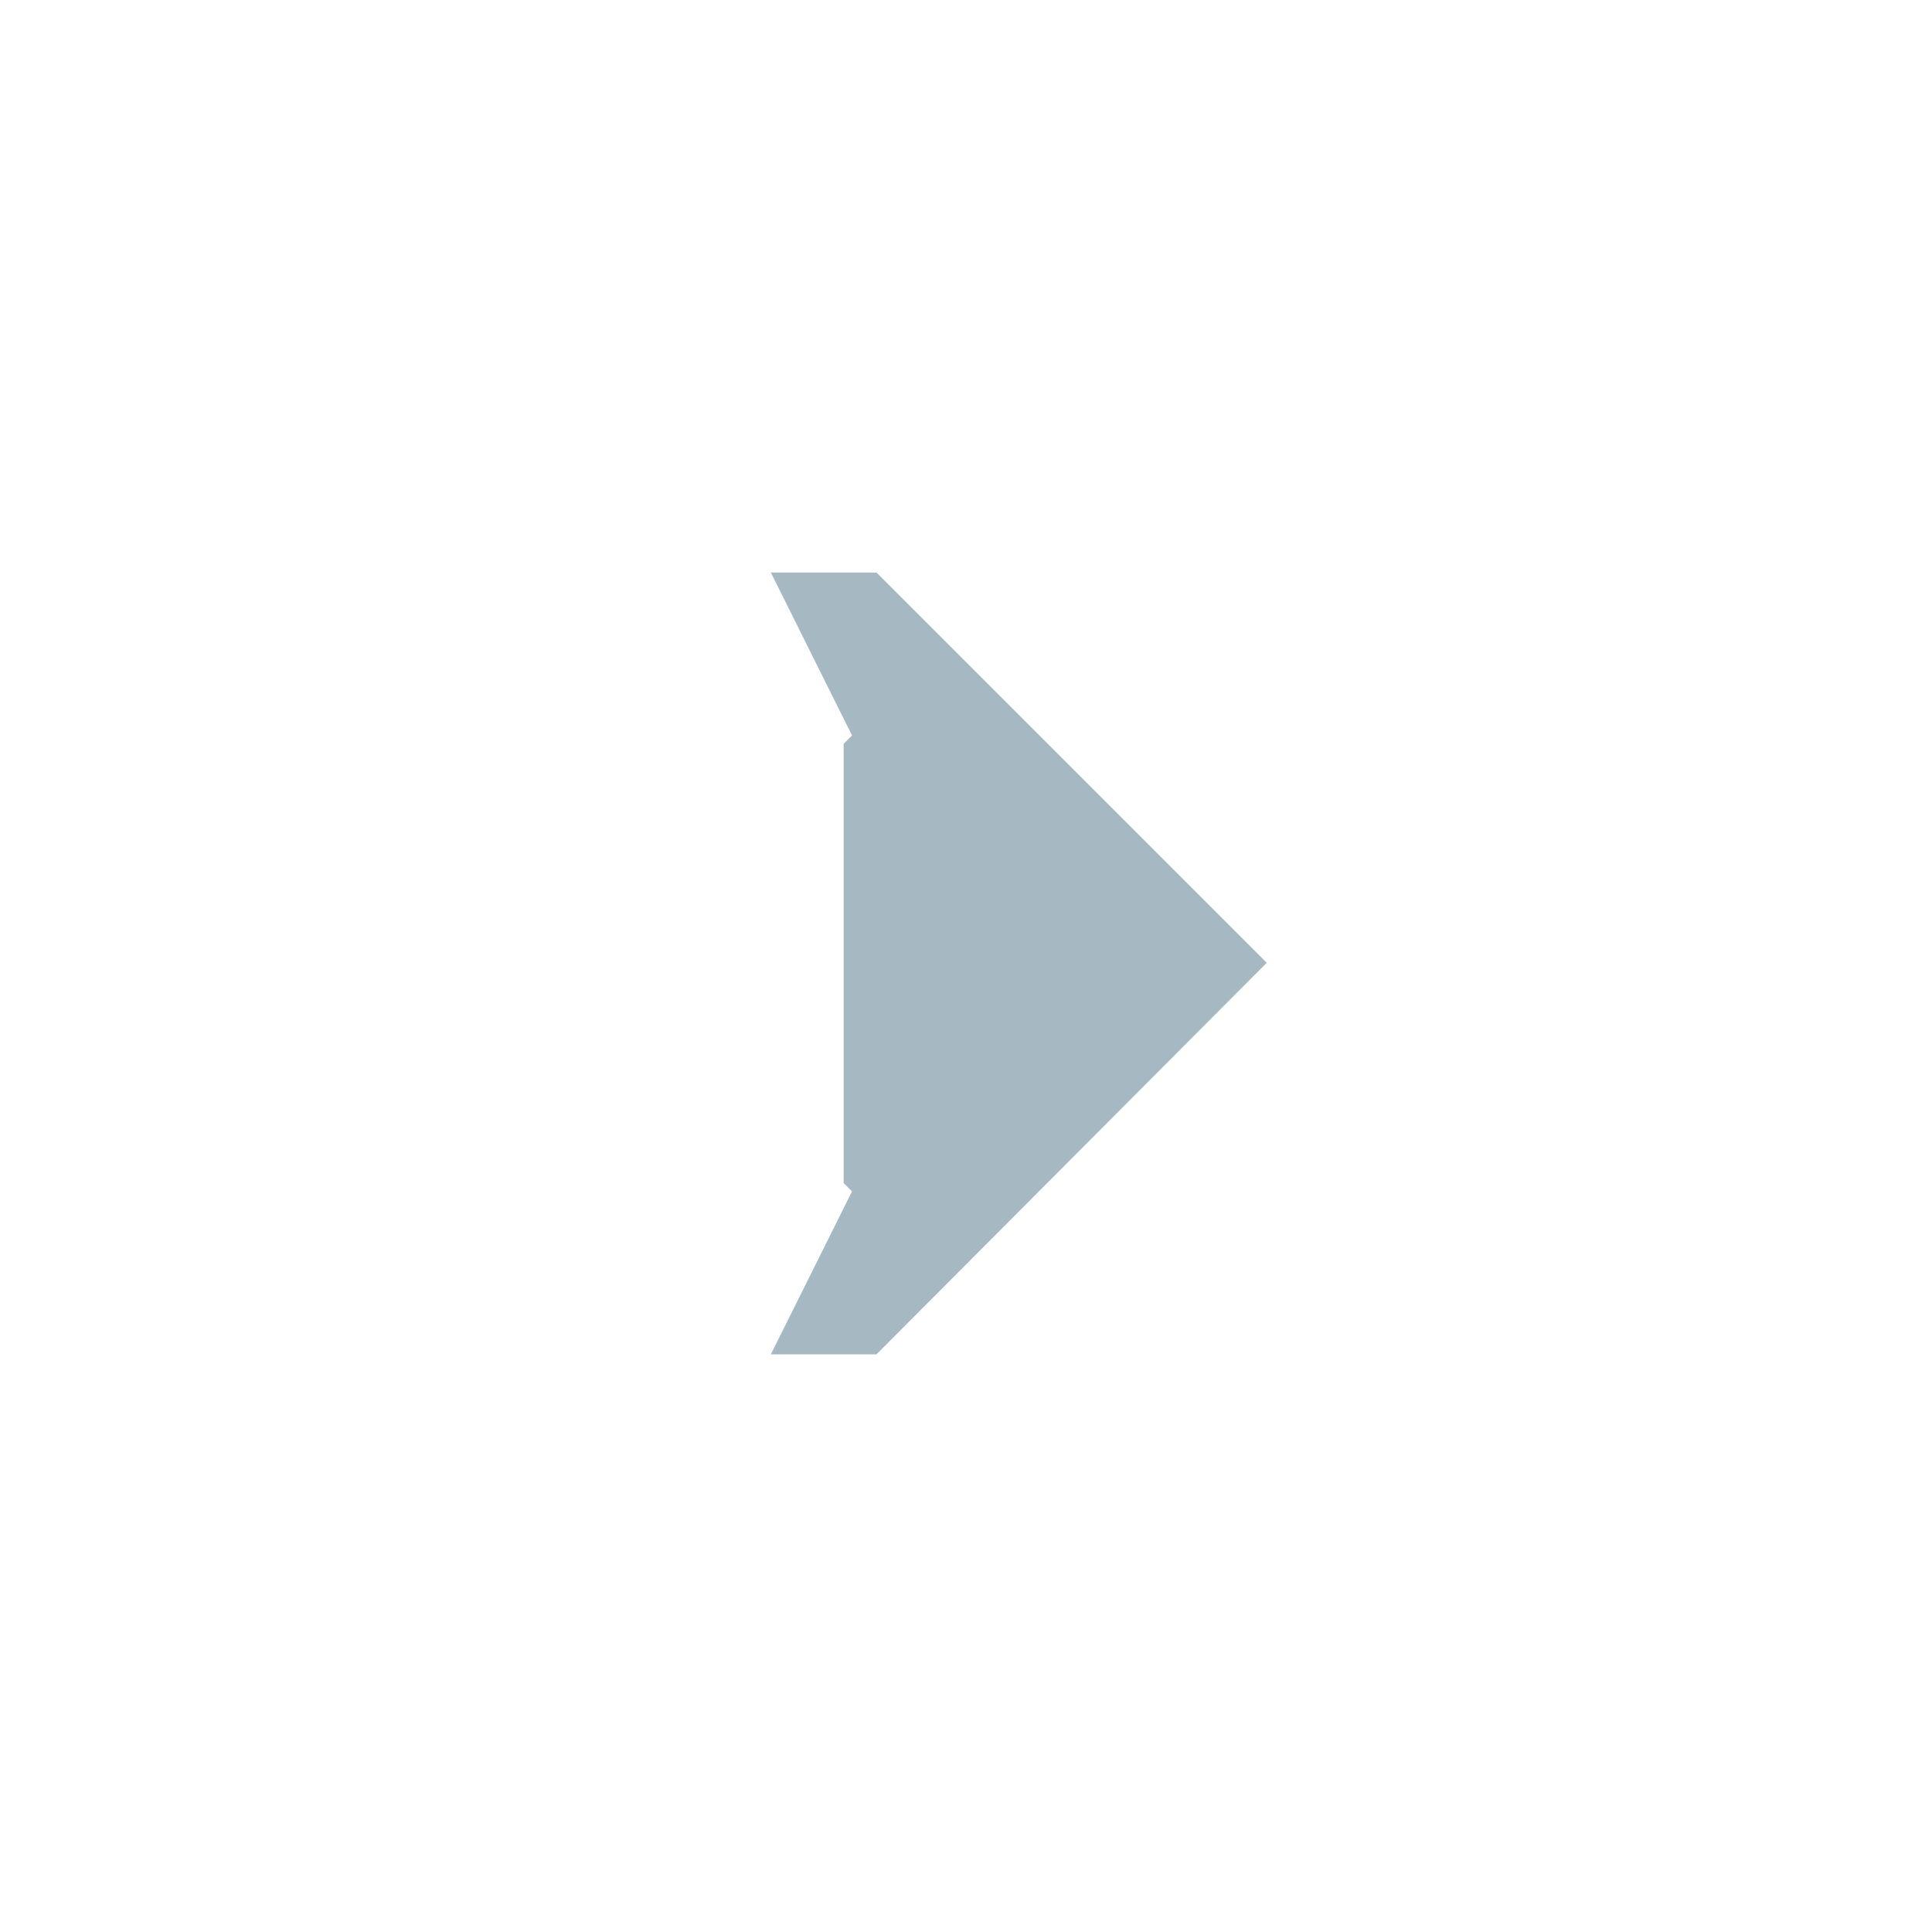 <?xml version="1.0" encoding="utf-8"?>
<!-- Generator: Adobe Illustrator 25.3.0, SVG Export Plug-In . SVG Version: 6.00 Build 0)  -->
<!DOCTYPE svg PUBLIC "-//W3C//DTD SVG 1.1//EN" "http://www.w3.org/Graphics/SVG/1.1/DTD/svg11.dtd">
<svg version="1.1" id="Laag_1" xmlns:x="http://ns.adobe.com/Extensibility/1.0/" xmlns:i="http://ns.adobe.com/AdobeIllustrator/10.0/" xmlns:graph="http://ns.adobe.com/Graphs/1.0/"
	 xmlns="http://www.w3.org/2000/svg" xmlns:xlink="http://www.w3.org/1999/xlink" x="0px" y="0px" width="300px" height="300px"
	 viewBox="0 0 300 300" style="enable-background:new 0 0 300 300;" xml:space="preserve">
<style type="text/css">
	.st0{fill:#A6B8C1;}
</style>
<g id="Group_135" transform="translate(0 0)">
	<path id="Path_2130" class="st0" d="M136.1,210.3h-16.4l12.6-25.3l-1.3-1.3v-68.2l1.3-1.3l-12.6-25.3h16.4l60.6,60.6L136.1,210.3z"
		/>
</g>
</svg>
